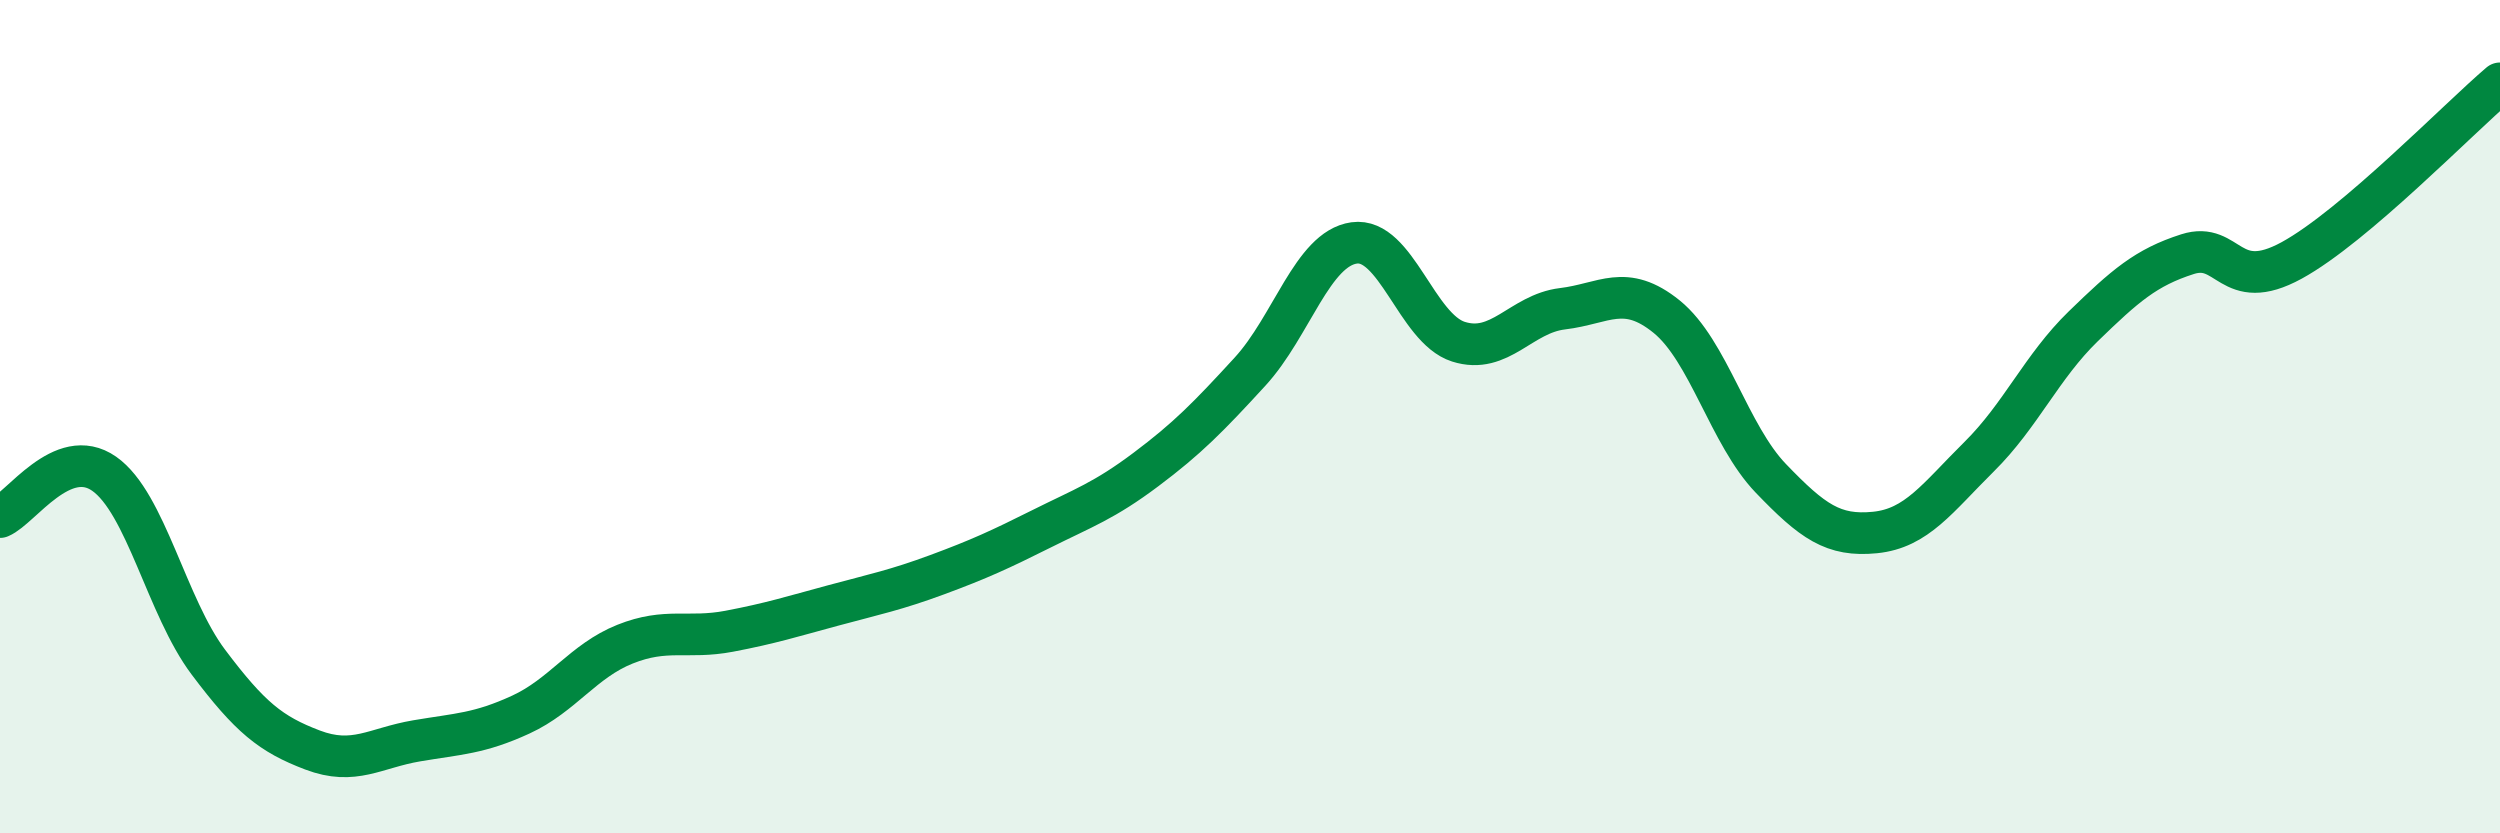 
    <svg width="60" height="20" viewBox="0 0 60 20" xmlns="http://www.w3.org/2000/svg">
      <path
        d="M 0,12.41 C 0.5,12.2 1.5,10.67 2.5,11.37 C 3.5,12.07 4,14.56 5,15.89 C 6,17.22 6.5,17.62 7.5,18 C 8.5,18.38 9,17.95 10,17.78 C 11,17.61 11.5,17.61 12.5,17.15 C 13.5,16.69 14,15.86 15,15.46 C 16,15.06 16.5,15.34 17.5,15.15 C 18.5,14.96 19,14.8 20,14.53 C 21,14.26 21.5,14.16 22.5,13.79 C 23.5,13.42 24,13.19 25,12.69 C 26,12.19 26.5,12.02 27.5,11.27 C 28.5,10.52 29,10.01 30,8.92 C 31,7.83 31.5,5.97 32.5,5.83 C 33.5,5.69 34,7.88 35,8.2 C 36,8.52 36.5,7.53 37.5,7.41 C 38.5,7.29 39,6.79 40,7.6 C 41,8.41 41.5,10.44 42.5,11.48 C 43.5,12.52 44,12.88 45,12.78 C 46,12.68 46.5,11.95 47.5,10.96 C 48.5,9.97 49,8.8 50,7.83 C 51,6.86 51.5,6.42 52.5,6.1 C 53.5,5.78 53.5,7.07 55,6.25 C 56.5,5.43 59,2.85 60,2L60 20L0 20Z"
        fill="#008740"
        opacity="0.1"
        stroke-linecap="round"
        stroke-linejoin="round"
      />
      <path
        d="M 0,12.41 C 0.5,12.2 1.5,10.67 2.5,11.37 C 3.5,12.07 4,14.56 5,15.89 C 6,17.22 6.5,17.62 7.5,18 C 8.5,18.38 9,17.95 10,17.78 C 11,17.61 11.5,17.61 12.5,17.15 C 13.5,16.69 14,15.86 15,15.46 C 16,15.06 16.5,15.34 17.5,15.15 C 18.5,14.96 19,14.8 20,14.53 C 21,14.26 21.5,14.16 22.5,13.79 C 23.5,13.42 24,13.19 25,12.69 C 26,12.19 26.5,12.02 27.5,11.27 C 28.5,10.52 29,10.01 30,8.92 C 31,7.83 31.5,5.97 32.5,5.83 C 33.5,5.69 34,7.88 35,8.2 C 36,8.52 36.5,7.53 37.5,7.41 C 38.5,7.29 39,6.79 40,7.6 C 41,8.41 41.5,10.44 42.5,11.48 C 43.5,12.52 44,12.88 45,12.78 C 46,12.68 46.5,11.95 47.5,10.96 C 48.5,9.97 49,8.8 50,7.83 C 51,6.86 51.5,6.42 52.5,6.1 C 53.5,5.78 53.5,7.07 55,6.25 C 56.5,5.43 59,2.85 60,2"
        stroke="#008740"
        stroke-width="1"
        fill="none"
        stroke-linecap="round"
        stroke-linejoin="round"
      />
    </svg>
  